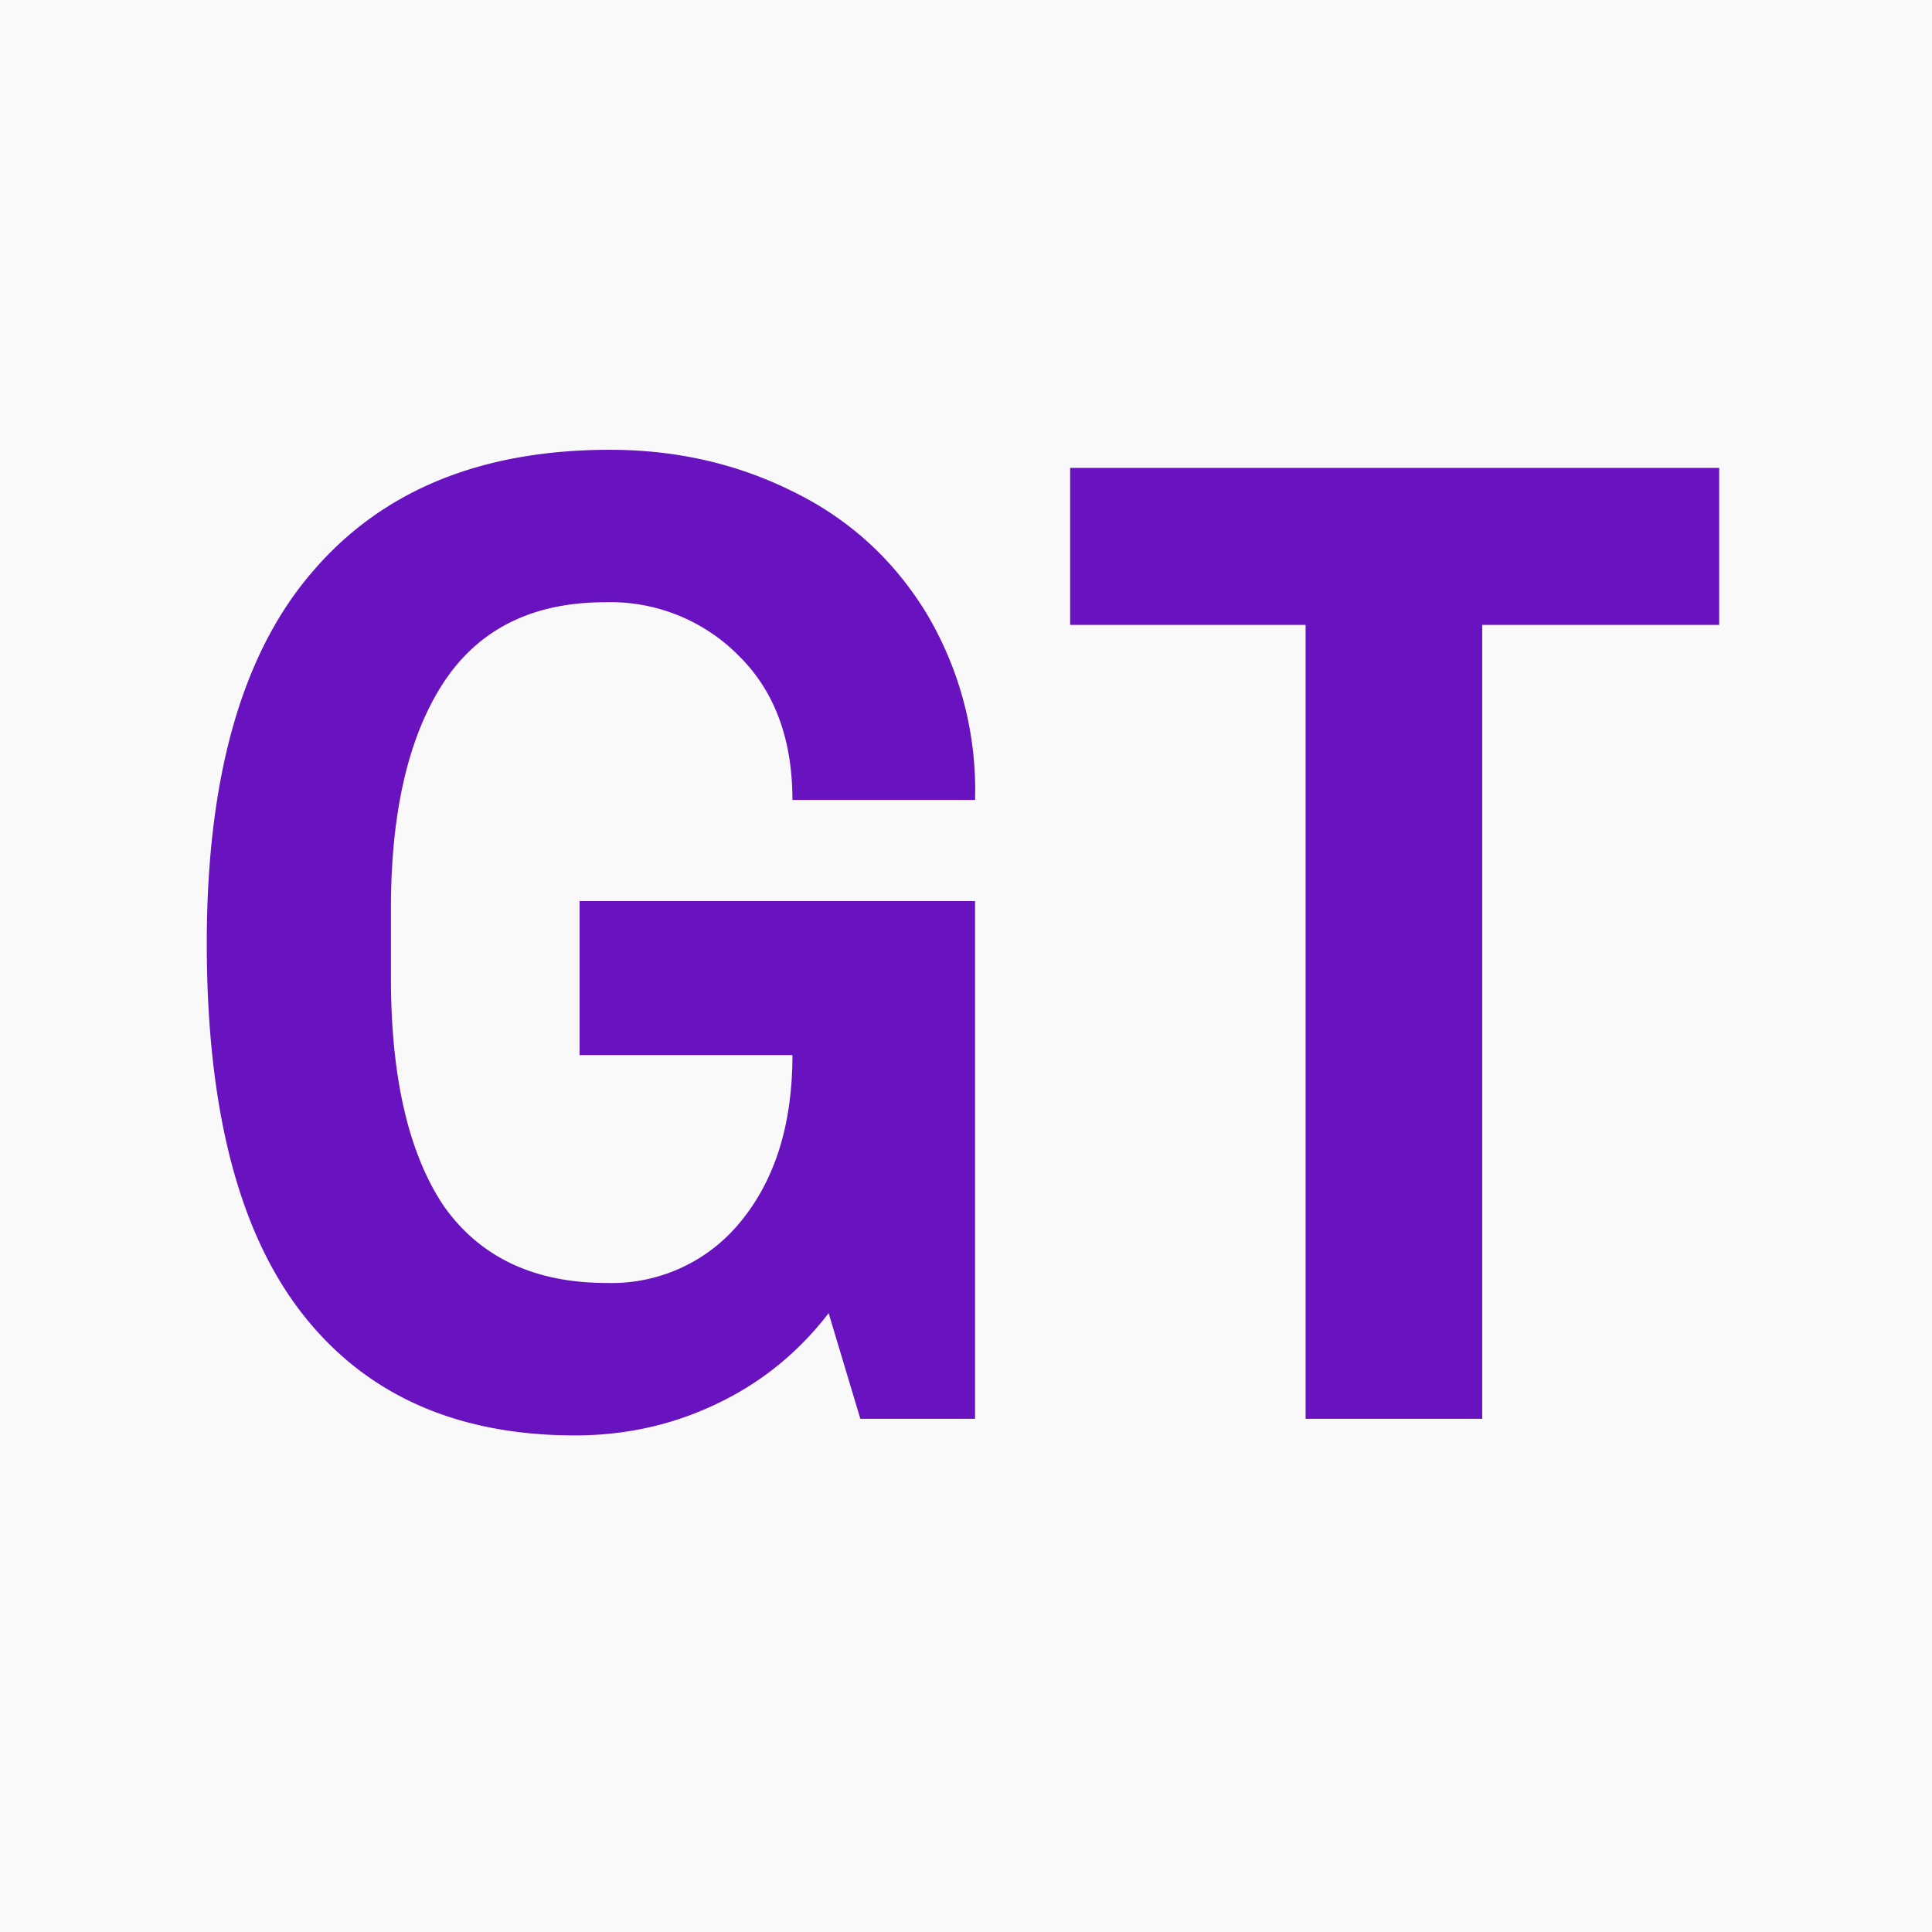<svg xmlns="http://www.w3.org/2000/svg" fill="none" viewBox="0 0 64 64"><rect x="0" y="0" width="64" height="64" fill="#808080" stroke="none"/><g clip-path="url(#a)"><path fill="#F9F9F9" d="M0 0h64v64H0z"/><path fill="#6912BF" d="M19.2 29.85h13.1V47h-3.8l-1.05-3.5c-1 1.3-2.23 2.3-3.7 3-1.46.7-3.03 1.05-4.7 1.05-3.93 0-6.95-1.35-9.05-4.05-2.1-2.7-3.15-6.78-3.15-12.25S8 21.7 10.3 19c2.3-2.73 5.6-4.1 9.9-4.1 2.17 0 4.17.45 6 1.35 1.87.9 3.35 2.23 4.45 4a11.42 11.42 0 0 1 1.65 6.25h-6.05c0-2.03-.6-3.63-1.8-4.8a5.97 5.97 0 0 0-4.4-1.75c-2.4 0-4.18.88-5.35 2.65-1.16 1.77-1.75 4.27-1.75 7.5v2.3c0 3.3.59 5.82 1.75 7.55 1.2 1.7 3 2.55 5.4 2.55a5.5 5.5 0 0 0 4.45-2.05c1.14-1.4 1.7-3.23 1.7-5.5H19.2v-5.1Zm29.9-9.15V47h-5.85V20.7h-7.8v-5.2h21.5v5.2H49.1Z"/></g><defs><clipPath id="a"><path fill="#fff" d="M0 0h64v64H0z"/></clipPath></defs></svg>